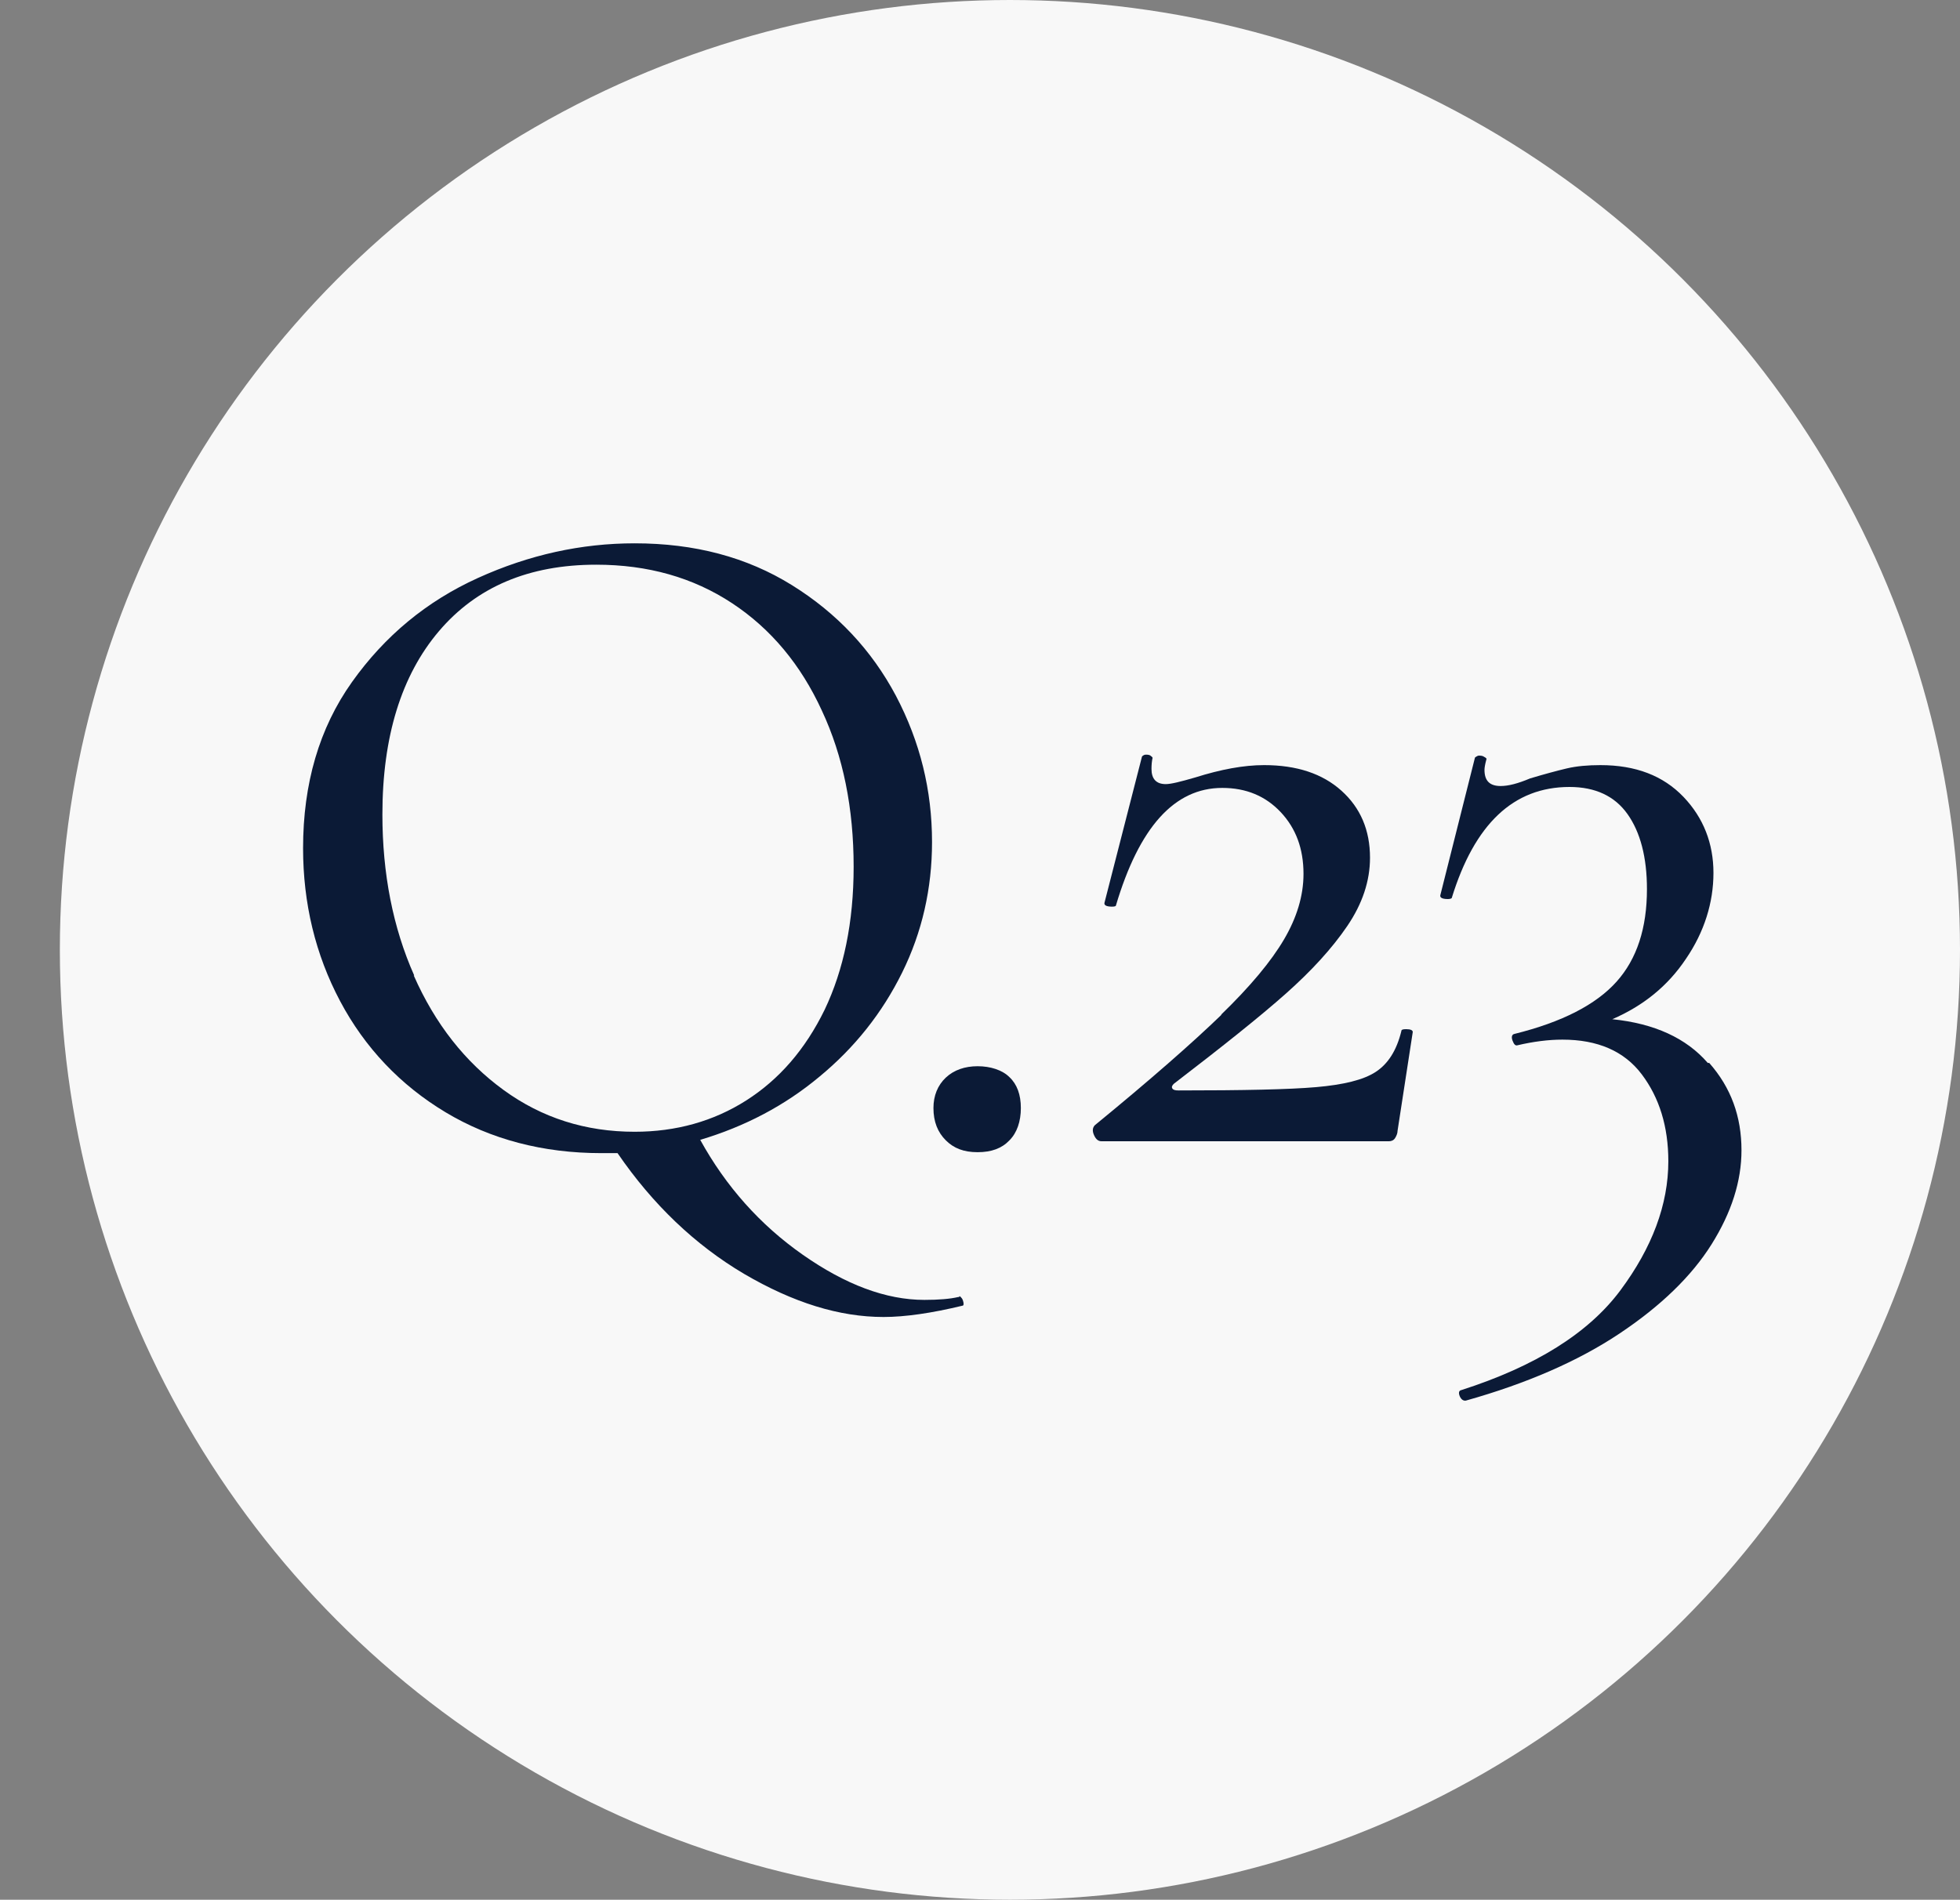 <?xml version="1.0" encoding="UTF-8"?>
<svg id="_レイヤー_2" data-name="レイヤー 2" xmlns="http://www.w3.org/2000/svg" viewBox="0 0 41.26 40">
  <rect x="0" y="0" width="41.26" height="40" fill="#808080" stroke="none"/>
  <defs>
    <style>
      .cls-1 {
        isolation: isolate;
      }

      .cls-2 {
        fill: #f8f8f8;
      }

      .cls-2, .cls-3 {
        stroke-width: 0px;
      }

      .cls-3 {
        fill: #0b1a36;
      }
    </style>
  </defs>
  <g id="_レイヤー_2-2" data-name=" レイヤー 2">
    <g>
      <g id="_楕円形_2" data-name=" 楕円形 2">
        <circle class="cls-2" cx="21.26" cy="20" r="20"/>
      </g>
      <g class="cls-1">
        <g class="cls-1">
          <path class="cls-3" d="m20.2,27.29s.05.03.07.09.02.1,0,.11c-.66.16-1.22.24-1.67.24-.93,0-1.9-.3-2.94-.91-1.03-.61-1.92-1.46-2.66-2.54h-.34c-1.23,0-2.33-.29-3.28-.86s-1.7-1.36-2.22-2.34c-.52-.98-.78-2.06-.78-3.22,0-1.36.34-2.53,1.03-3.5.69-.97,1.57-1.7,2.65-2.19s2.18-.73,3.3-.73c1.26,0,2.36.29,3.31.88.95.59,1.68,1.37,2.19,2.33.51.97.76,1.99.76,3.08,0,.98-.21,1.9-.63,2.75-.42.85-1,1.58-1.74,2.19-.73.61-1.57,1.05-2.51,1.33.54.98,1.26,1.79,2.16,2.42s1.75.95,2.56.95c.3,0,.54-.02.71-.06h.02Zm-11.49-6.75c.45,1.02,1.08,1.82,1.89,2.41.81.59,1.73.88,2.76.88.87,0,1.66-.22,2.35-.66s1.24-1.07,1.65-1.91c.4-.84.61-1.84.61-3.01,0-1.23-.22-2.33-.67-3.29-.44-.96-1.07-1.72-1.89-2.26-.82-.54-1.77-.81-2.86-.81-1.42,0-2.52.47-3.31,1.4s-1.19,2.22-1.19,3.86c0,1.24.22,2.38.67,3.39Z"/>
        </g>
        <g class="cls-1">
          <path class="cls-3" d="m19.91,24.01c-.17-.17-.26-.39-.26-.68,0-.26.09-.48.26-.64.17-.16.4-.24.67-.24s.52.08.67.23c.16.15.24.37.24.65s-.08.52-.24.68c-.16.17-.38.25-.67.25s-.5-.08-.67-.25Z"/>
        </g>
        <g class="cls-1">
          <path class="cls-3" d="m25.7,21.37c.62-.6,1.06-1.13,1.33-1.59.27-.46.41-.92.41-1.38,0-.53-.16-.96-.48-1.3-.32-.34-.73-.51-1.23-.51-1.01,0-1.75.83-2.24,2.48,0,.01-.03.02-.08.02-.12,0-.17-.03-.16-.08l.79-3.08s.03-.04.08-.04c.04,0,.08,0,.11.03.03.02.04.04.03.05-.01.05-.02.12-.02.22,0,.21.1.32.3.32.11,0,.31-.05.62-.14.54-.17,1.02-.26,1.45-.26.69,0,1.23.18,1.63.54.4.36.6.83.6,1.41,0,.49-.16.97-.48,1.44-.32.47-.75.94-1.29,1.42-.54.48-1.33,1.11-2.36,1.9-.04.04-.05.07-.03.1s.06.04.13.04c1.36,0,2.33-.02,2.9-.07.57-.05.99-.15,1.25-.32.26-.17.44-.45.54-.86,0-.03.03-.04.1-.04.09,0,.14.02.14.06l-.32,2.08c0,.05-.02.1-.05.15-.03.05-.08.07-.13.07h-6.05c-.07,0-.12-.04-.16-.13-.04-.09-.03-.16.02-.21,1.16-.95,2.05-1.73,2.67-2.33Z"/>
        </g>
        <g class="cls-1">
          <path class="cls-3" d="m35.98,22.38c.46.52.68,1.13.68,1.84,0,.65-.21,1.31-.63,1.98-.42.67-1.07,1.3-1.94,1.88s-1.95,1.05-3.23,1.41c-.05.01-.1-.02-.13-.09-.03-.07-.02-.12.03-.13,1.56-.5,2.68-1.2,3.35-2.1s1.01-1.81,1.01-2.72c0-.73-.19-1.34-.56-1.83-.37-.49-.93-.73-1.67-.73-.29,0-.61.04-.95.12-.04.01-.07-.02-.1-.1-.03-.08-.01-.13.04-.14,1.01-.25,1.72-.62,2.15-1.1.43-.48.64-1.13.64-1.95,0-.67-.14-1.2-.41-1.58-.27-.38-.68-.57-1.22-.57-1.18,0-2,.78-2.48,2.34-.01.01-.04.02-.08.02-.12,0-.17-.03-.16-.08l.73-2.9s.05-.04.08-.04c.04,0,.08,0,.12.03.04.02.05.04.04.05-.03.11-.04.18-.04.22,0,.23.11.34.34.34.16,0,.36-.05.62-.16.3-.09.56-.16.77-.21.21-.05.45-.07.71-.07.74,0,1.32.22,1.75.67.42.44.63.98.63,1.6s-.19,1.24-.58,1.81c-.38.57-.9.99-1.55,1.27.89.09,1.56.4,2.01.92Z"/>
        </g>
      </g>
    </g>
  </g>
</svg>